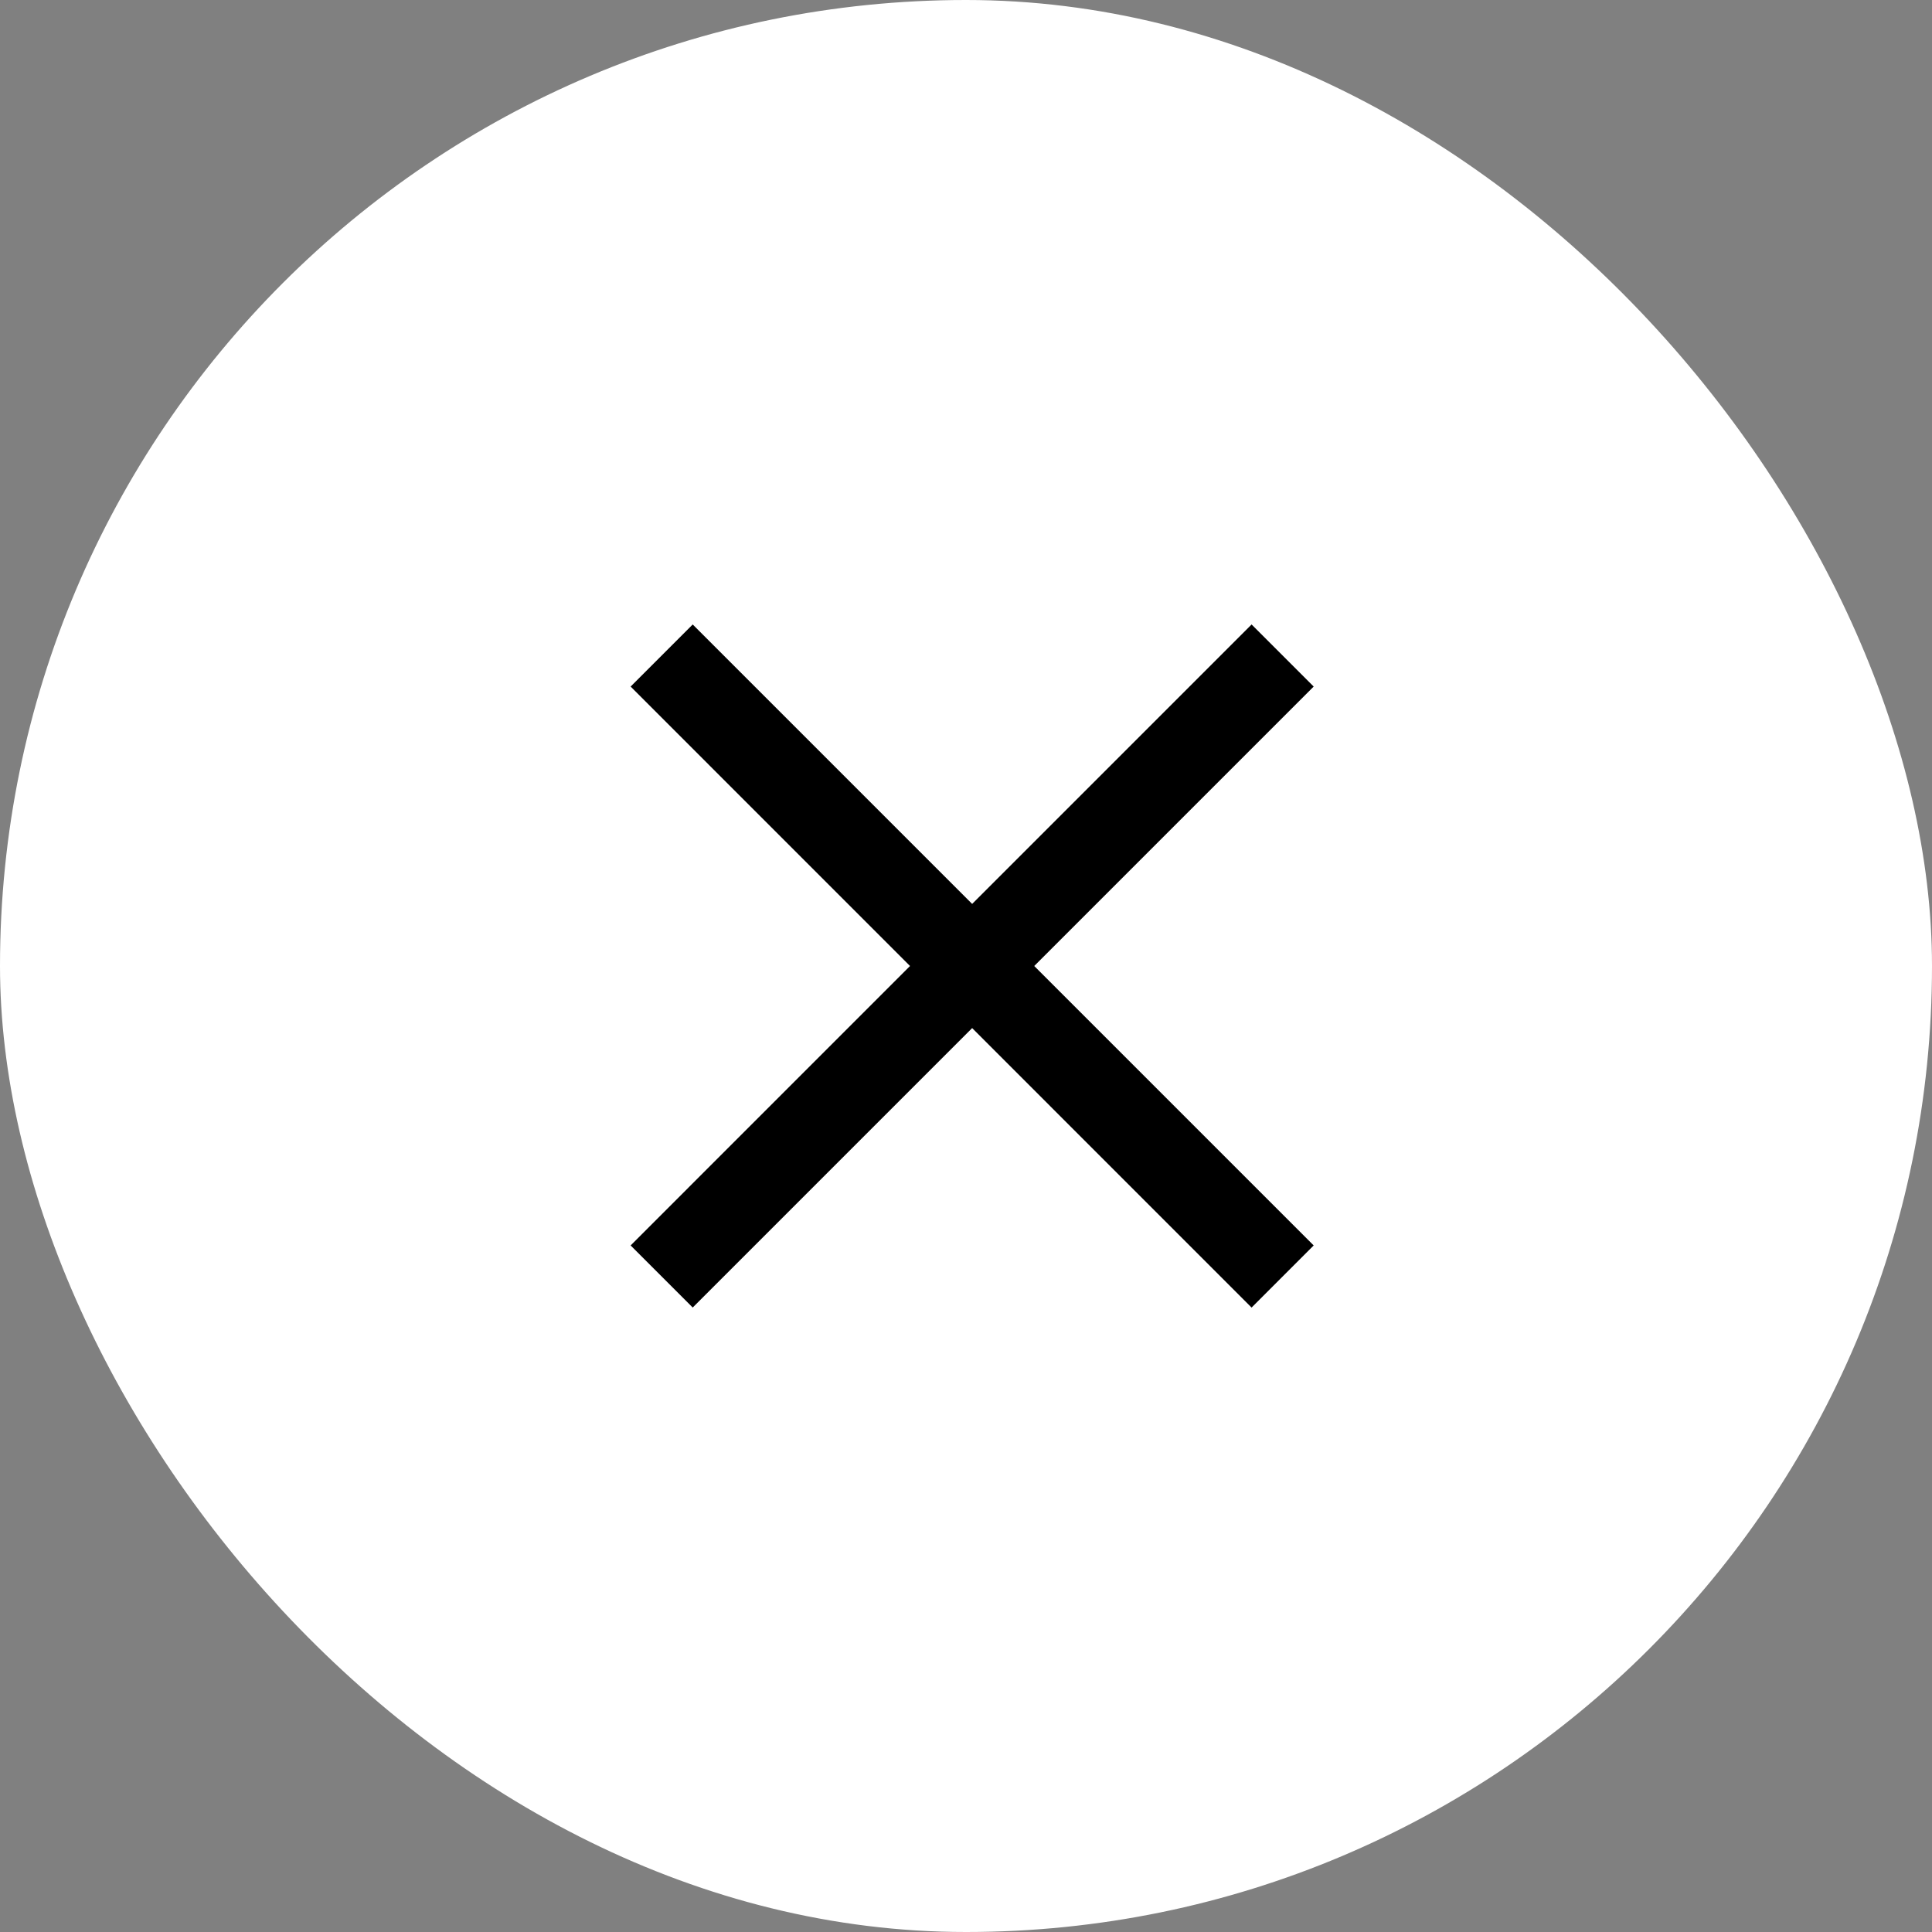 <?xml version="1.0" encoding="UTF-8"?> <svg xmlns="http://www.w3.org/2000/svg" width="44" height="44" viewBox="0 0 44 44" fill="none"><rect x="0" y="0" width="44" height="44" fill="#808080" stroke="none"/><rect width="44" height="44" rx="22" fill="white"></rect><path fill-rule="evenodd" clip-rule="evenodd" d="M22.14 20.586L15.776 14.222L14.362 15.636L20.725 22L14.362 28.364L15.776 29.778L22.14 23.414L28.504 29.779L29.918 28.364L23.554 22L29.918 15.636L28.504 14.222L22.14 20.586Z" fill="black"></path></svg> 